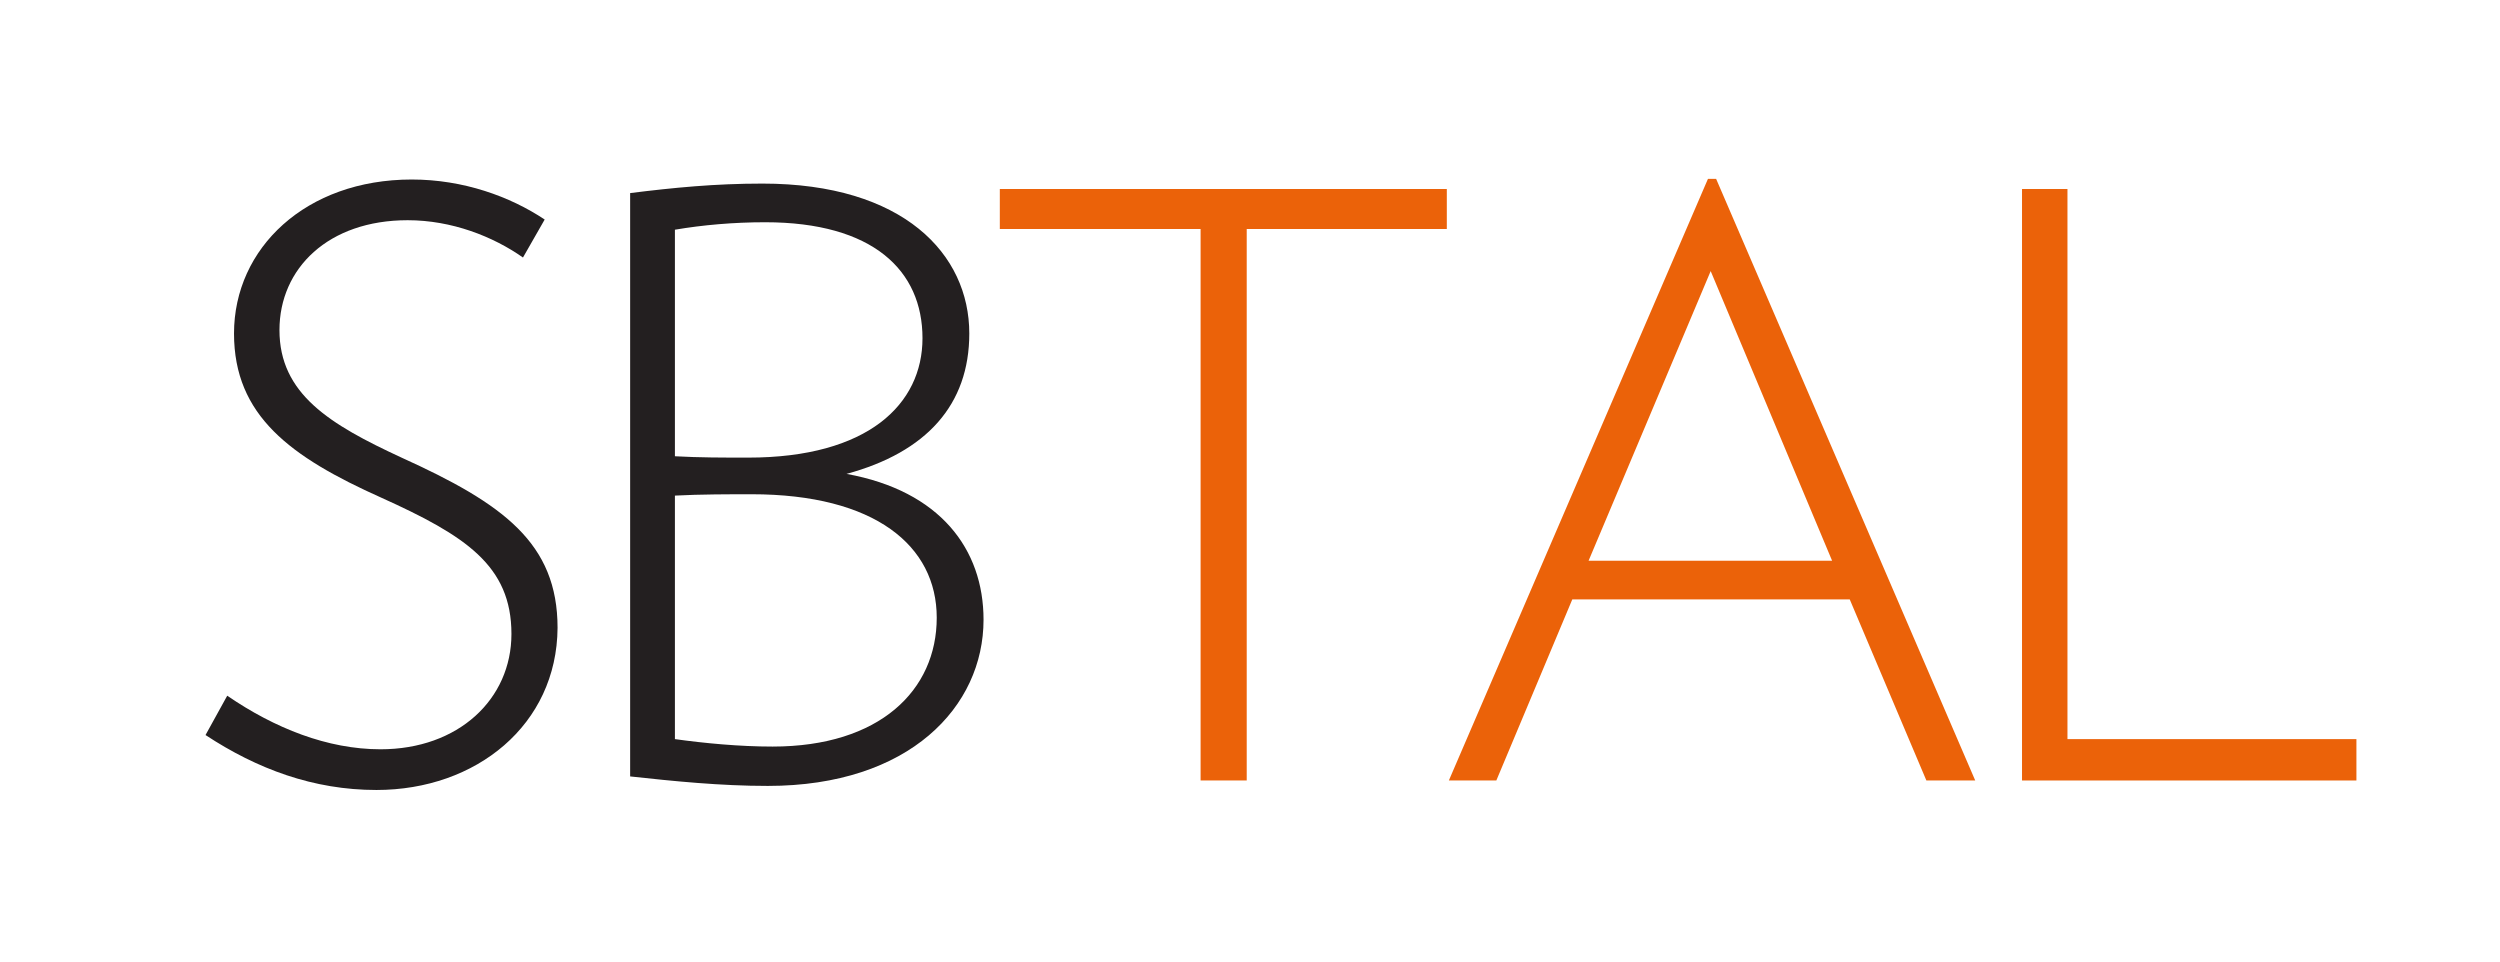 <?xml version="1.0" encoding="utf-8"?>
<!-- Generator: Adobe Illustrator 25.2.0, SVG Export Plug-In . SVG Version: 6.00 Build 0) -->
<svg version="1.0" id="svg384" xmlns:cc="http://creativecommons.org/ns#" xmlns:dc="http://purl.org/dc/elements/1.1/" xmlns:inkscape="http://www.inkscape.org/namespaces/inkscape" xmlns:rdf="http://www.w3.org/1999/02/22-rdf-syntax-ns#" xmlns:sodipodi="http://sodipodi.sourceforge.net/DTD/sodipodi-0.dtd" xmlns:svg="http://www.w3.org/2000/svg" xmlns="http://www.w3.org/2000/svg" xmlns:xlink="http://www.w3.org/1999/xlink" x="0px" y="0px" viewBox="0 0 491.3 189" style="enable-background:new 0 0 491.3 189;" xml:space="preserve">
	<style type="text/css">
		.st0{enable-background:new    ;}
		.st1{fill:#231F20;}
		.st2{fill:#EB6209;}
	</style>
	<namedview bordercolor="#666666" borderopacity="1" gridtolerance="10" guidetolerance="10" id="namedview386" inkscape:current-layer="g392" inkscape:cx="245.66667" inkscape:cy="94.486664" inkscape:document-rotation="0" inkscape:pageopacity="0" inkscape:pageshadow="2" inkscape:window-height="997" inkscape:window-maximized="0" inkscape:window-width="1626" inkscape:window-x="0" inkscape:window-y="25" inkscape:zoom="2.9918588" objecttolerance="10" pagecolor="#ffffff" showgrid="false">
	</namedview>
	<g id="g392" transform="matrix(1.333,0,0,-1.333,0,188.973)" inkscape:groupmode="layer" inkscape:label="ink_ext_XXXXXX">
		<g id="g394" transform="scale(0.1)">
			<g id="g396" transform="scale(10)">
				<g class="st0">
					<path class="st1" d="M55.5,25.3c-9.3,0-17.6,3.1-25.2,8.1l3.2,5.8c7-4.8,14.8-7.9,22.6-7.9c11.5,0,19.3,7.4,19.3,17
					c0,10.1-6.8,14.5-19.2,20.1c-13.4,6-21.7,12.1-21.7,24.2c0,12.6,10.6,22.7,26.2,22.7c7.6,0,14.5-2.5,19.6-5.9l-3.2-5.6
					c-4.4,3.1-10.5,5.5-17,5.5c-11.7,0-18.9-7.1-18.9-16.2c0-9.4,7.4-13.9,18-18.8c15-6.8,23-12.6,23-25.1
					C82.1,34.9,70.2,25.3,55.5,25.3z" />
				</g>
				<g class="st0">
					<path class="st1" d="M113.2,25.9c-7,0-13.9,0.7-20.3,1.4v86c6.4,0.8,12.5,1.4,19.5,1.4c20.8,0,30.5-10.4,30.5-22.1
					c0-10.5-6.3-17.5-18.1-20.7c13.8-2.5,20.2-11.1,20.2-21.5C145,37.6,134.1,25.9,113.2,25.9z M112.8,109c-4.6,0-9.2-0.4-13.3-1.1
					V74.5c3.6-0.2,7.1-0.2,10.8-0.2c17.7,0,25.7,7.9,25.7,17.6C136,101.9,128.7,109,112.8,109z M110.8,68.9c-3.1,0-7.6,0-11.3-0.2
					V32.8c4.3-0.6,9.5-1.1,14.4-1.1c15.8,0,24.2,8.3,24.2,19C138.1,61.3,129,68.9,110.8,68.9z" />
				</g>
			</g>
			<g id="g402" transform="scale(10)">
				<g class="st0">
					<path class="st2" d="M183.8,108V26.7H177V108h-29.6v5.9h65.9V108H183.8z" />
				</g>
				<g class="st0">
					<path class="st2" d="M284,26.7l-11.3,26.7h-40.9l-11.2-26.7h-7l38.2,88.7h1.2l38.2-88.7H284z M252.2,101.8l-18-42.7h35.9
					L252.2,101.8z" />
				</g>
				<g class="st0">
					<path class="st2" d="M298.1,26.7v87.2h6.7V32.8h42.6v-6.1H298.1z" />
				</g>
			</g>
		</g>
	</g>
</svg>
